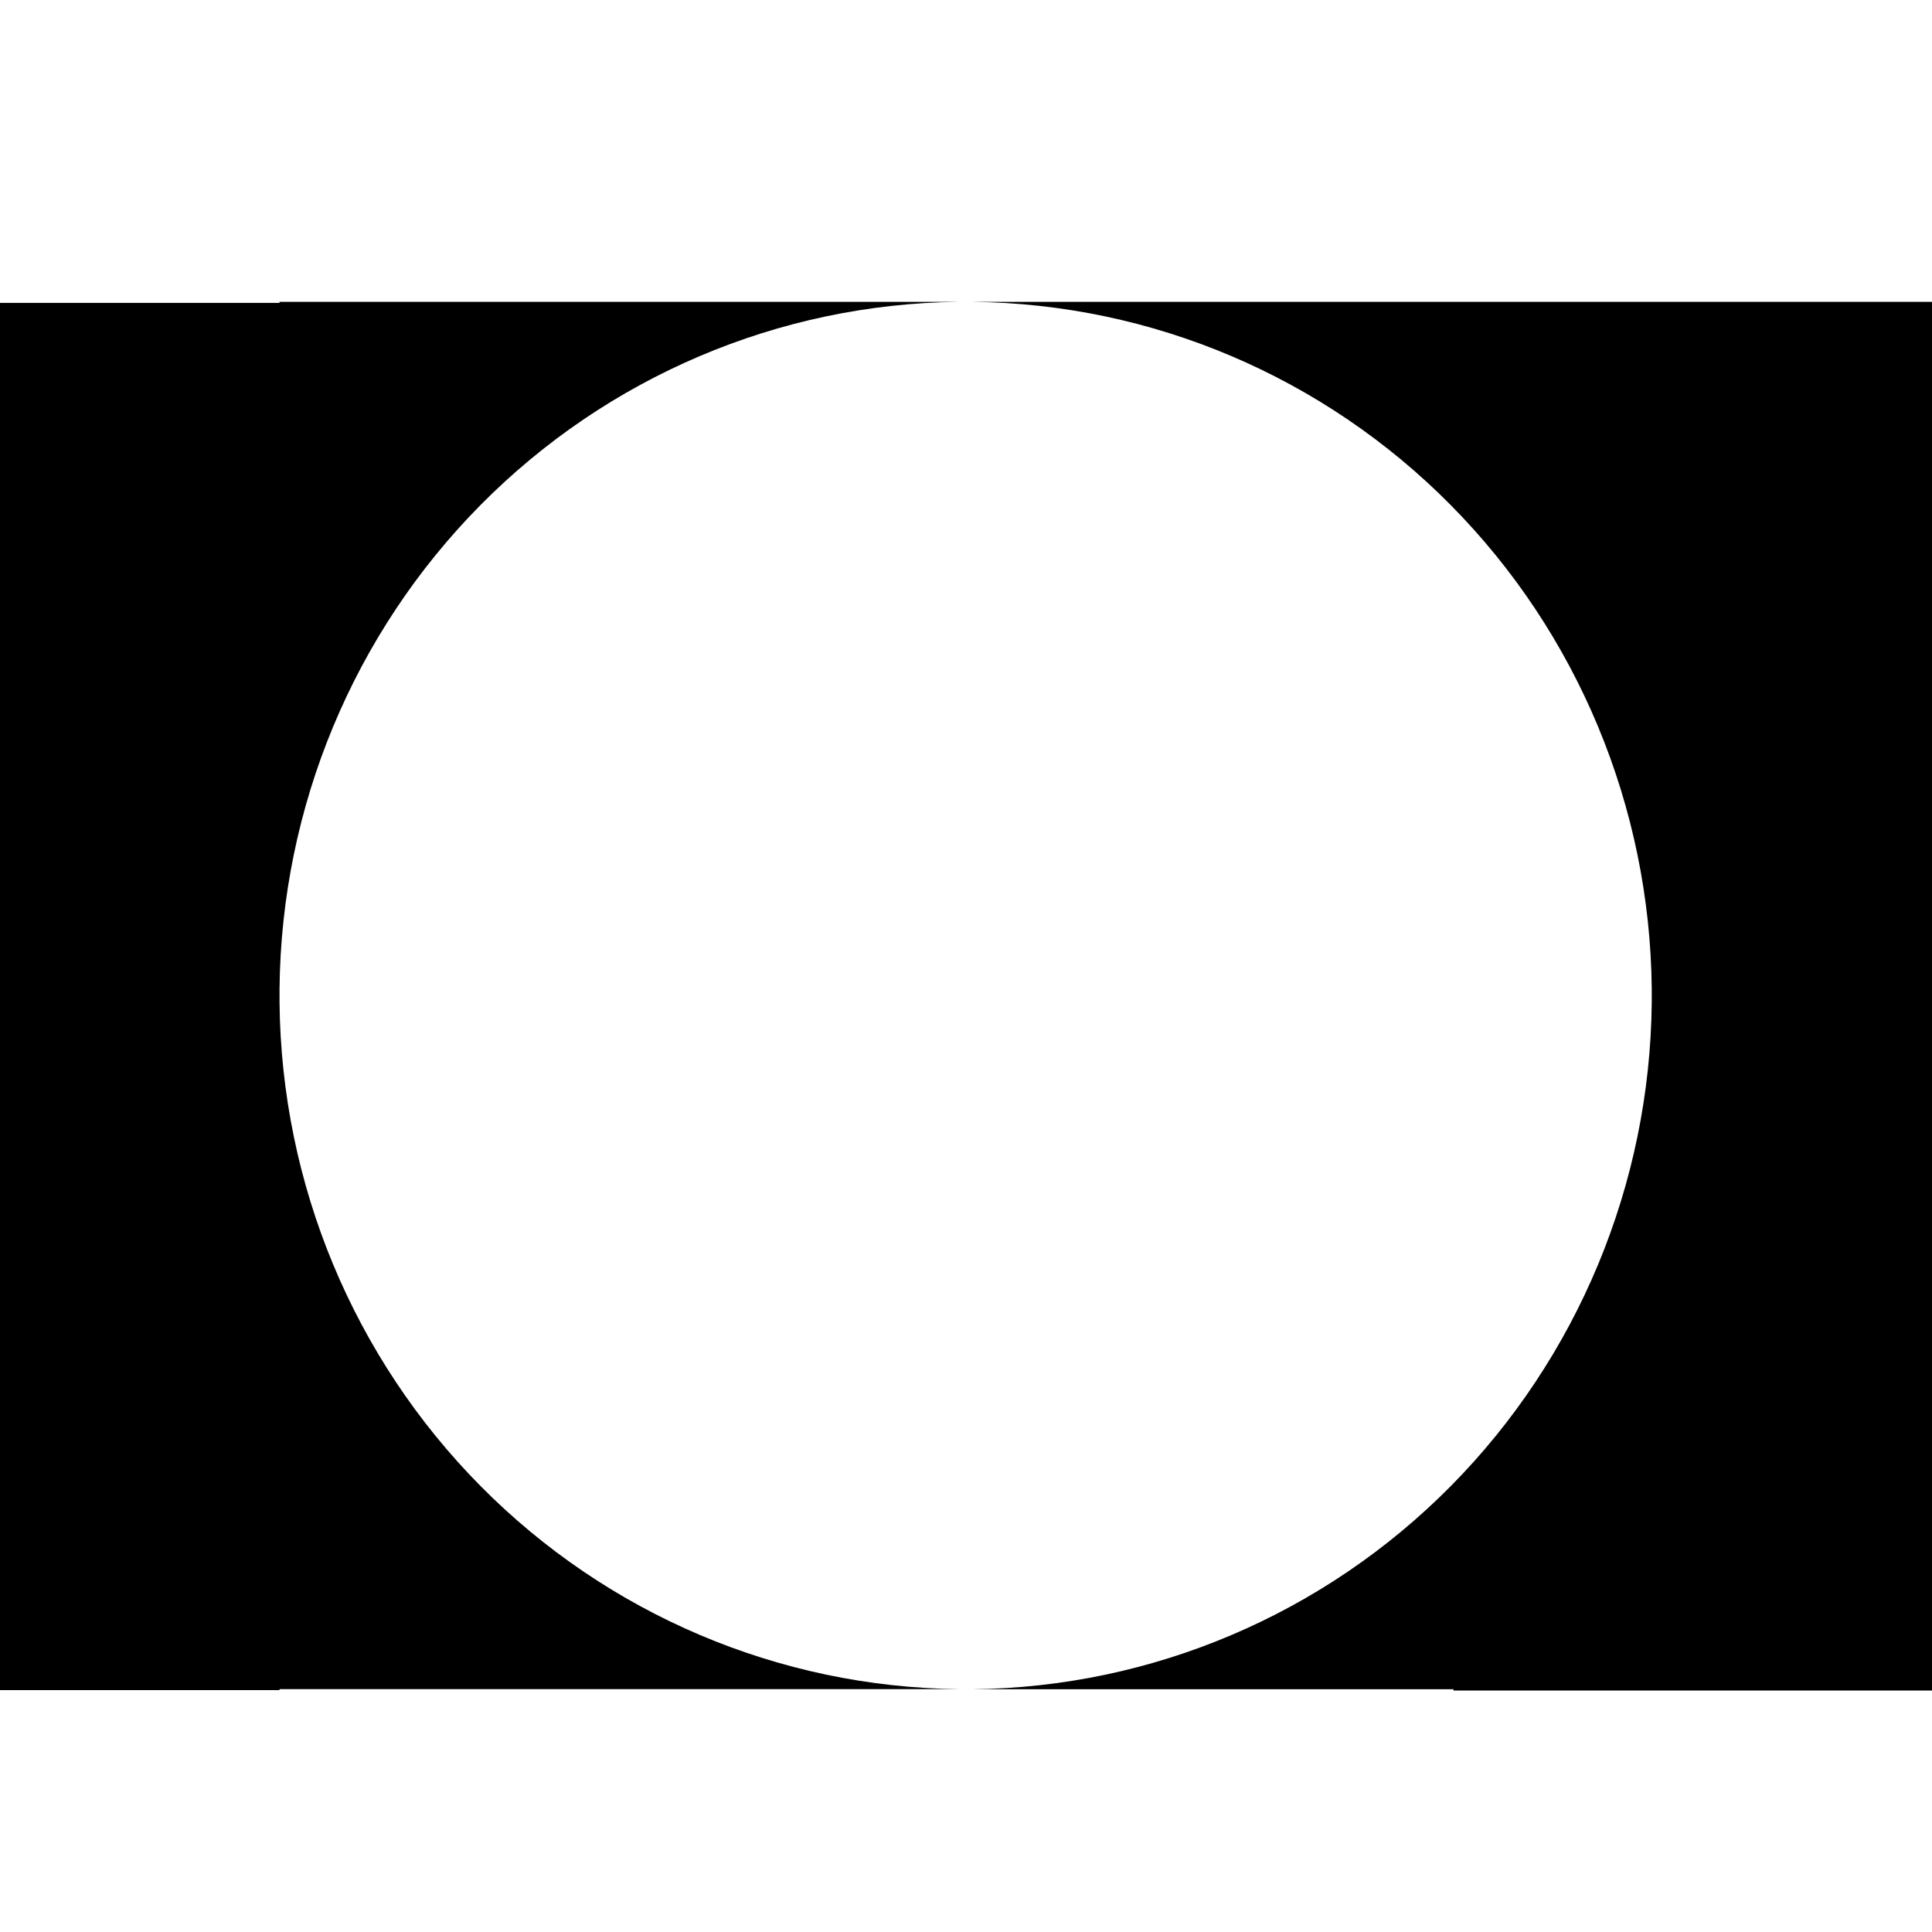 <svg width="32" height="32" viewBox="0 0 32 32" fill="none" xmlns="http://www.w3.org/2000/svg">
<path d="M32 5V28H24.075V27.979H16.108C19.082 27.948 21.926 26.74 24.029 24.615C26.132 22.489 27.327 19.615 27.358 16.61V16.372C27.327 13.366 26.132 10.491 24.029 8.366C21.926 6.24 19.082 5.031 16.108 5H32Z" fill="black"/>
<path d="M15.872 5C12.899 5.033 10.057 6.243 7.956 8.368C5.854 10.494 4.66 13.367 4.63 16.372V16.608C4.66 19.613 5.855 22.487 7.959 24.613C10.062 26.738 12.905 27.946 15.88 27.977H4.63V27.994H0V5.017H4.63V5H15.872Z" fill="black"/>
</svg>
